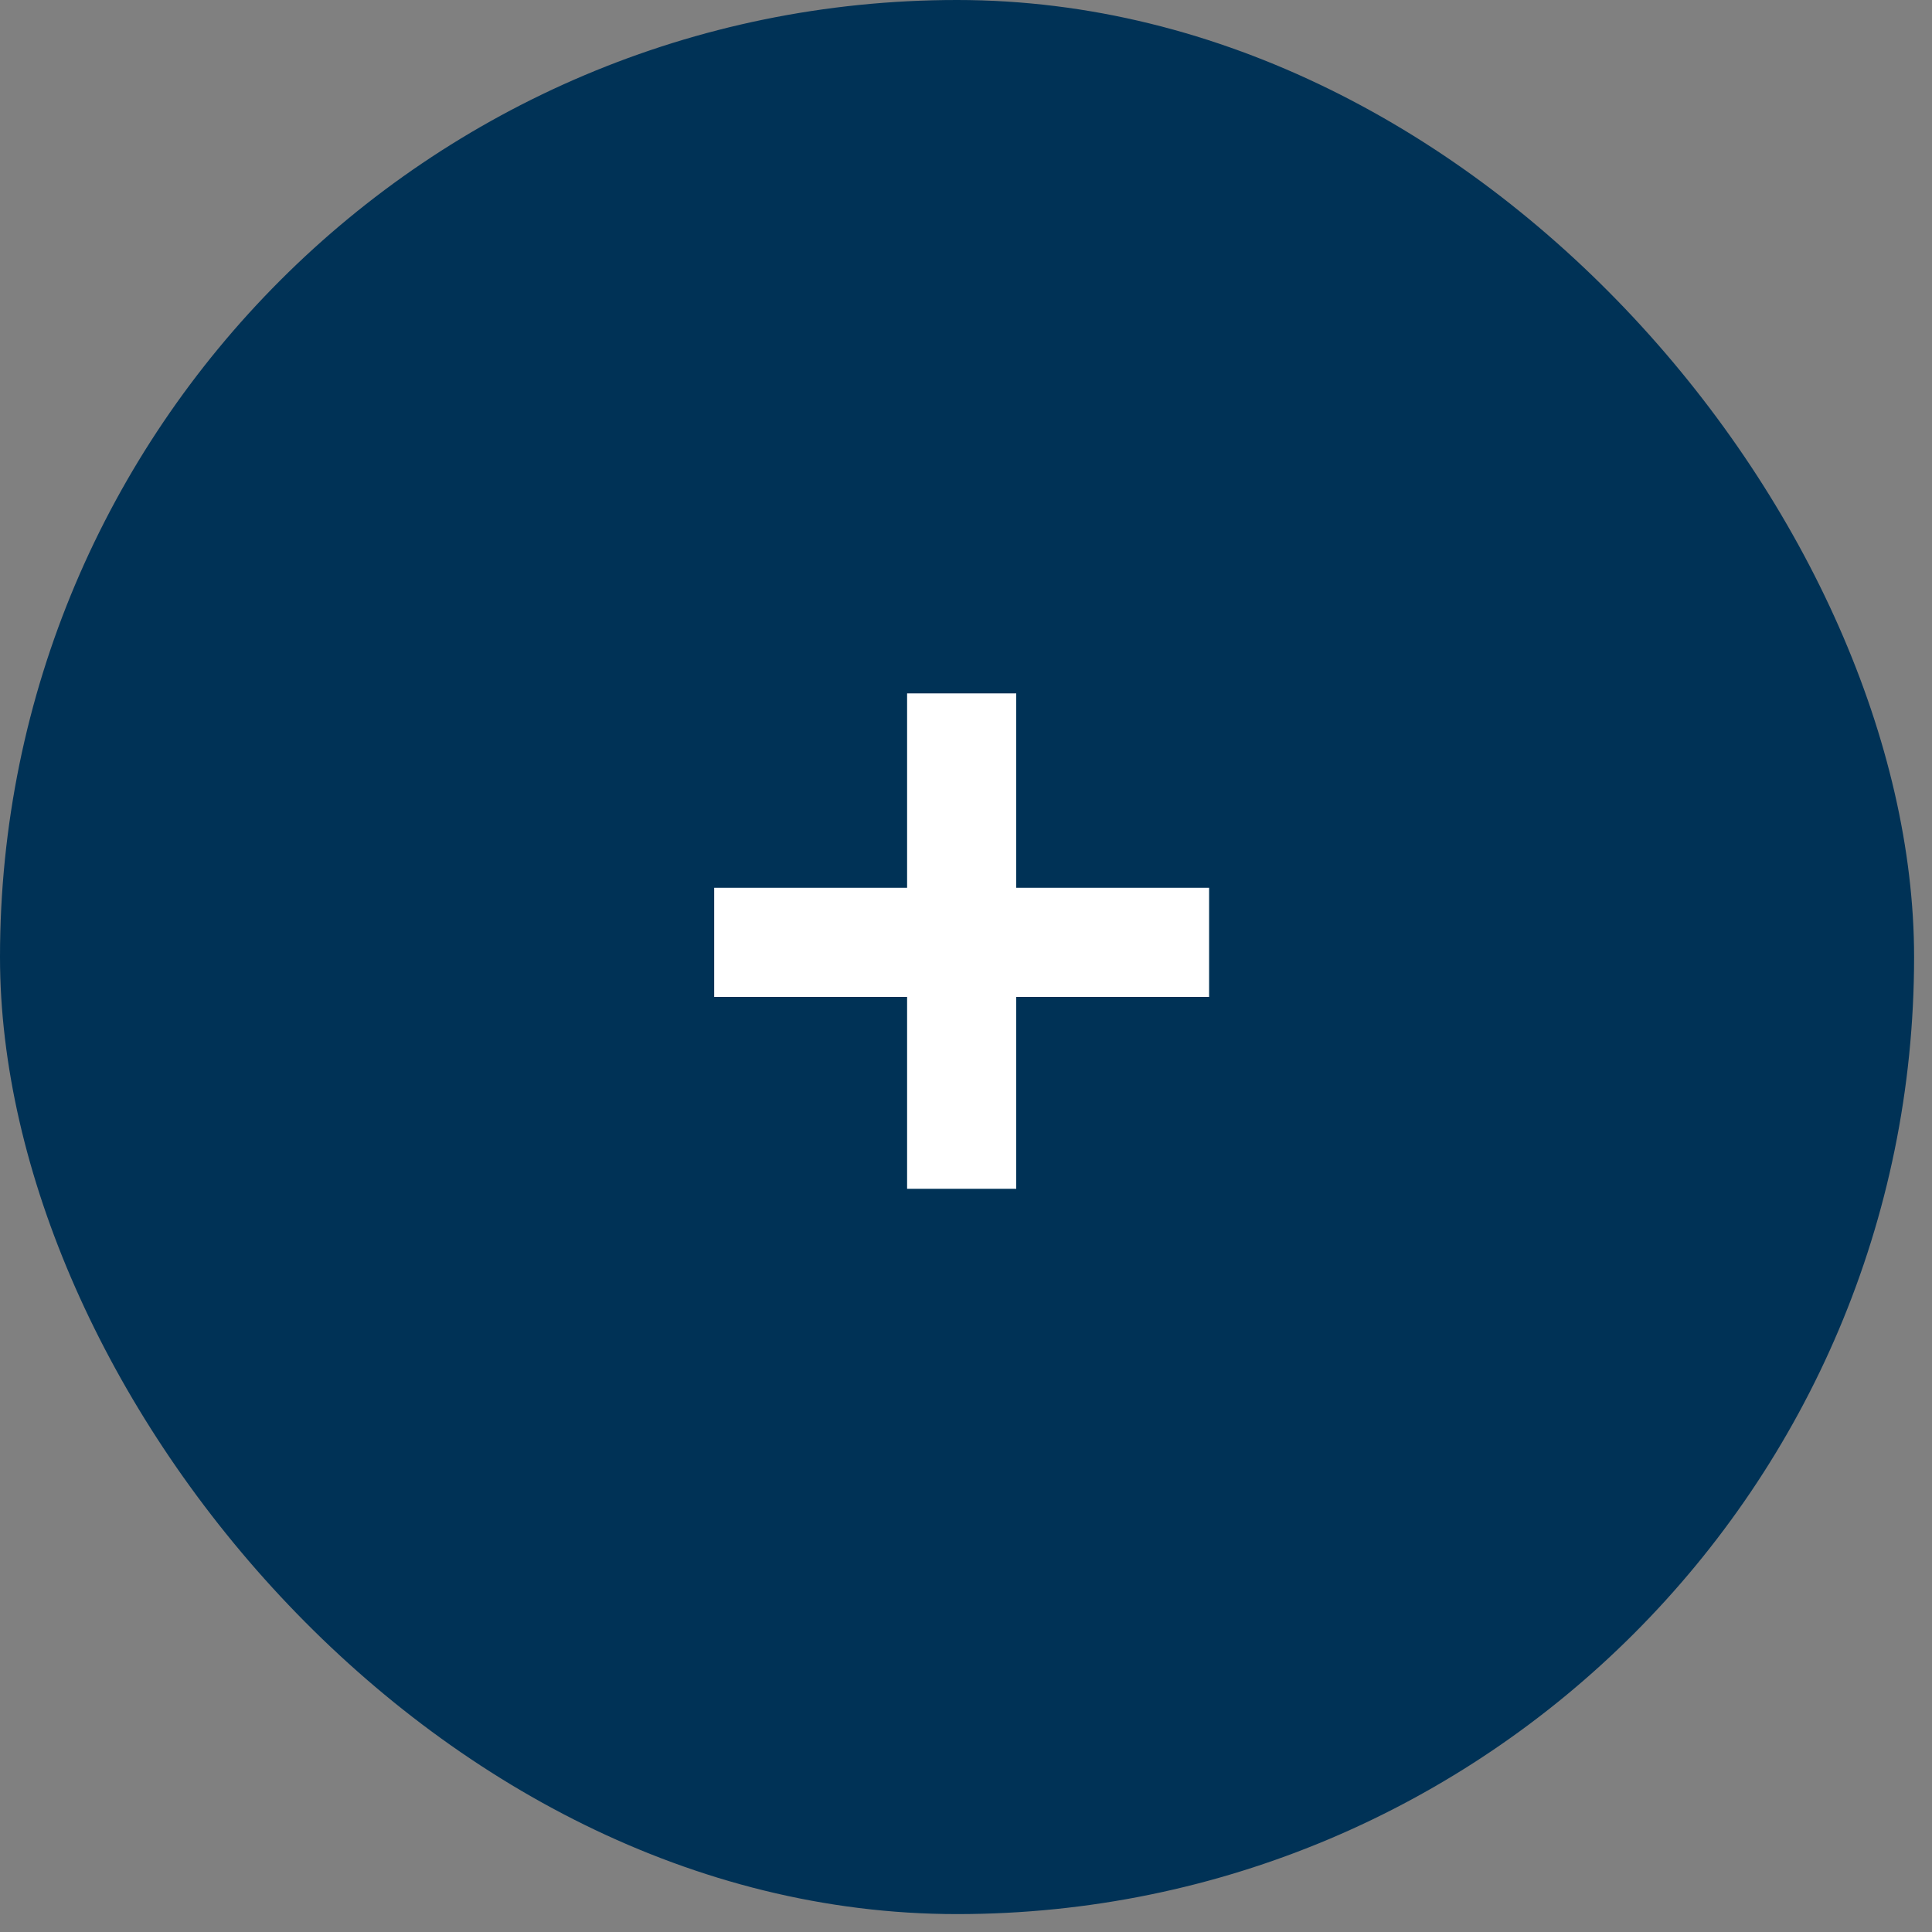 <?xml version="1.0" encoding="UTF-8" standalone="no"?>
<svg
   width="41"
   height="41"
   viewBox="0 0 41 41"
   fill="none"
   version="1.1"
   id="svg6"
   sodipodi:docname="Group 746.svg"
   inkscape:version="1.2.1 (9c6d41e, 2022-07-14)"
   xmlns:inkscape="http://www.inkscape.org/namespaces/inkscape"
   xmlns:sodipodi="http://sodipodi.sourceforge.net/DTD/sodipodi-0.dtd"
   xmlns="http://www.w3.org/2000/svg"
   xmlns:svg="http://www.w3.org/2000/svg">
  <rect x="0" y="0" width="41" height="41" fill="#808080" stroke="none"/>
  <defs
     id="defs10" />
  <sodipodi:namedview
     id="namedview8"
     pagecolor="#ffffff"
     bordercolor="#000000"
     borderopacity="0.25"
     inkscape:showpageshadow="2"
     inkscape:pageopacity="0.0"
     inkscape:pagecheckerboard="0"
     inkscape:deskcolor="#d1d1d1"
     showgrid="false"
     inkscape:zoom="3.9808307"
     inkscape:cx="100.73274"
     inkscape:cy="22.482745"
     inkscape:window-width="1390"
     inkscape:window-height="1205"
     inkscape:window-x="2240"
     inkscape:window-y="25"
     inkscape:window-maximized="0"
     inkscape:current-layer="svg6" />
  <rect
     x="0"
     y="0"
     width="40.62"
     height="40.62"
     rx="20.31"
     fill="#003256"
     id="rect2" />
  <path
     d="m 21.566,18.84 h 4.093 v 2.316 h -4.093 v 4.072 h -2.316 v -4.072 h -4.094 v -2.316 h 4.094 v -4.125 h 2.316 z"
     fill="#ffffff"
     id="path4" />
</svg>
